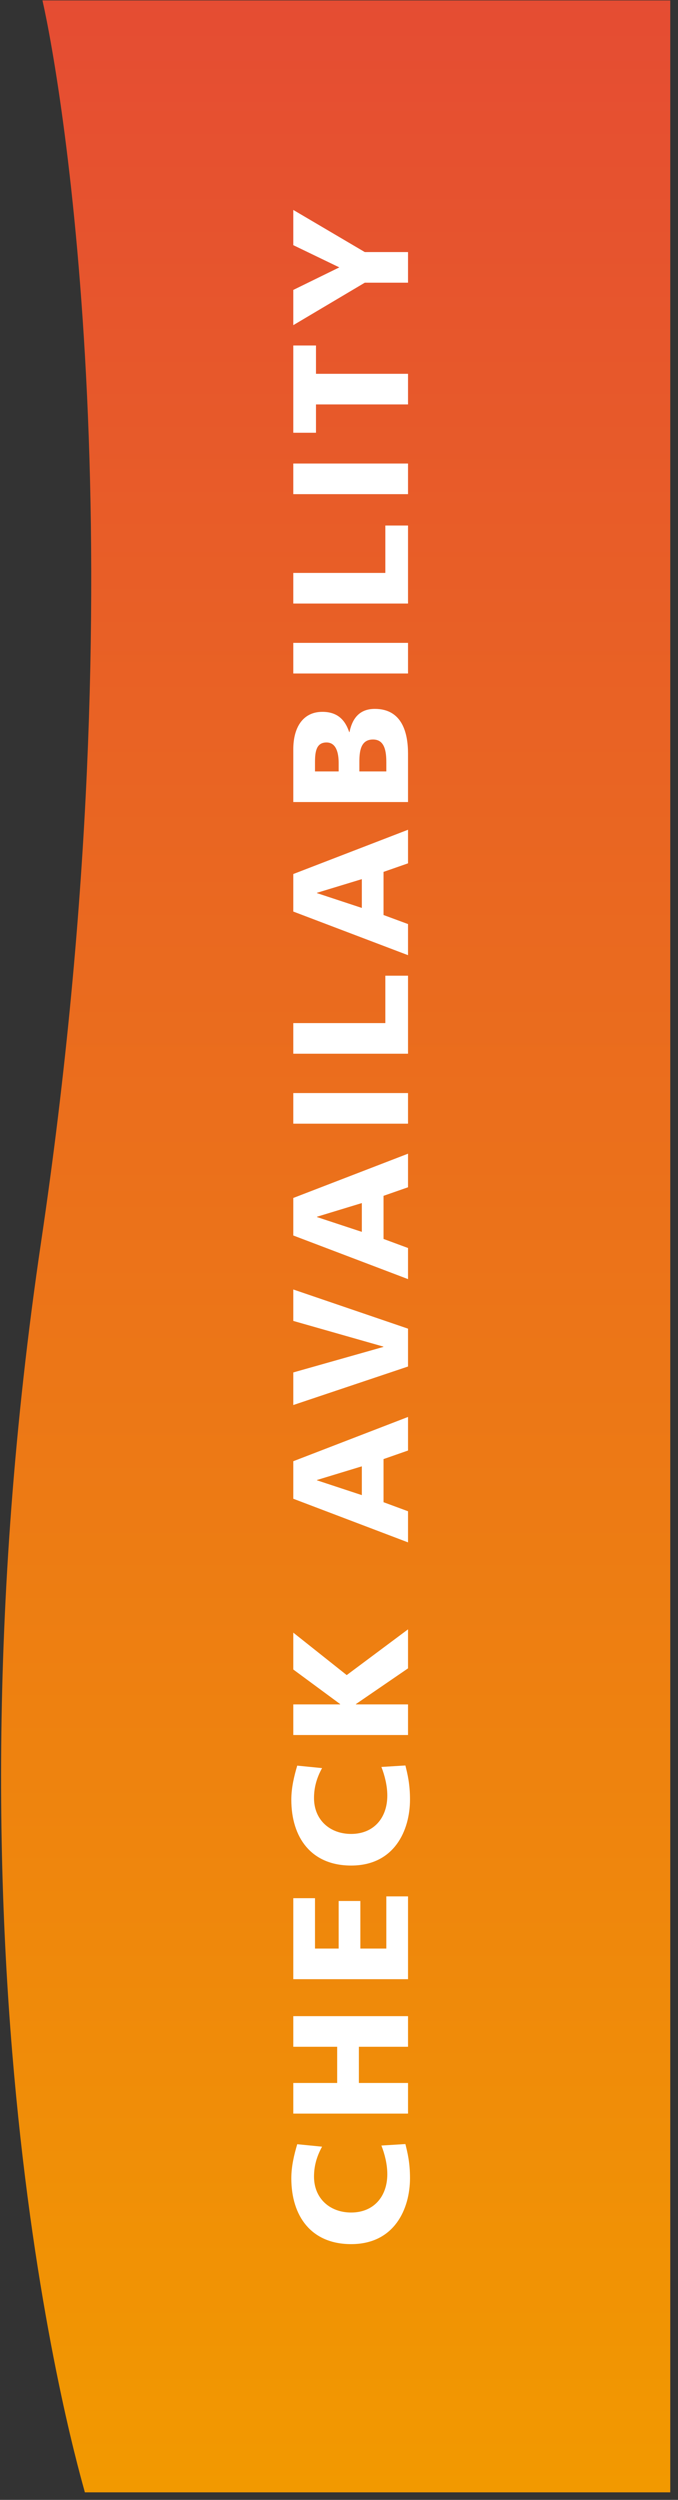 <svg xmlns="http://www.w3.org/2000/svg" width="66" height="243" viewBox="0 0 66 243" fill="none"><rect x="0" y="0" width="66" height="243" fill="#333333" stroke="none"/><path d="M4.133 0.04L65.246 0.04L65.246 242.268L8.261 242.268C7.885 240.725 -6.665 192.469 4.014 120.63C13.88 54.257 6.006 8.252 4.133 0.04Z" fill="url(#paint0_linear_3433_9020)"></path><path d="M37.127 208.556C37.447 209.372 37.703 210.364 37.703 211.34C37.703 213.516 36.375 215.068 34.183 215.068C32.103 215.068 30.567 213.692 30.567 211.58C30.567 210.556 30.823 209.628 31.351 208.668L28.935 208.428C28.615 209.5 28.359 210.604 28.359 211.74C28.359 215.42 30.295 218.14 34.183 218.14C38.407 218.14 39.911 214.7 39.911 211.724C39.911 210.204 39.671 209.26 39.463 208.412L37.127 208.556ZM39.719 205.452L39.719 202.476L34.935 202.476L34.935 198.956L39.719 198.956L39.719 195.98L28.551 195.98L28.551 198.956L32.823 198.956L32.823 202.476L28.551 202.476L28.551 205.452L39.719 205.452ZM39.719 192.385L39.719 184.337L37.607 184.337L37.607 189.409L35.079 189.409L35.079 184.785L32.967 184.785L32.967 189.409L30.663 189.409L30.663 184.513L28.551 184.513L28.551 192.385L39.719 192.385ZM37.127 171.756C37.447 172.572 37.703 173.564 37.703 174.54C37.703 176.716 36.375 178.268 34.183 178.268C32.103 178.268 30.567 176.892 30.567 174.78C30.567 173.756 30.823 172.828 31.351 171.868L28.935 171.628C28.615 172.7 28.359 173.804 28.359 174.94C28.359 178.62 30.295 181.34 34.183 181.34C38.407 181.34 39.911 177.9 39.911 174.924C39.911 173.404 39.671 172.46 39.463 171.612L37.127 171.756ZM39.719 168.652L39.719 165.676L34.647 165.676L34.647 165.644L39.719 162.172L39.719 158.38L33.751 162.828L28.551 158.7L28.551 162.284L33.111 165.644L33.111 165.676L28.551 165.676L28.551 168.652L39.719 168.652ZM39.719 149.926L39.719 146.902L37.335 146.022L37.335 141.83L39.719 140.998L39.719 137.734L28.551 142.038L28.551 145.686L39.719 149.926ZM35.223 142.534L35.223 145.334L30.855 143.894L30.855 143.862L35.223 142.534ZM39.719 132.832L39.719 129.152L28.551 125.344L28.551 128.4L37.319 130.896L37.319 130.928L28.551 133.408L28.551 136.576L39.719 132.832ZM39.719 124.336L39.719 121.312L37.335 120.432L37.335 116.24L39.719 115.408L39.719 112.144L28.551 116.448L28.551 120.096L39.719 124.336ZM35.223 116.944L35.223 119.744L30.855 118.304L30.855 118.272L35.223 116.944ZM39.719 109.227L39.719 106.251L28.551 106.251L28.551 109.227L39.719 109.227ZM39.719 102.427L39.719 94.843L37.511 94.843L37.511 99.451L28.551 99.451L28.551 102.427L39.719 102.427ZM39.719 92.848L39.719 89.824L37.335 88.944L37.335 84.752L39.719 83.92L39.719 80.656L28.551 84.96L28.551 88.608L39.719 92.848ZM35.223 85.456L35.223 88.256L30.855 86.816L30.855 86.784L35.223 85.456ZM39.719 77.963L39.719 73.259C39.719 71.259 39.159 68.907 36.487 68.907C35.127 68.907 34.327 69.675 34.023 71.163L33.991 71.163C33.575 69.915 32.791 69.195 31.383 69.195C29.463 69.195 28.551 70.747 28.551 72.827L28.551 77.963L39.719 77.963ZM34.983 74.987L34.983 74.075C34.983 73.051 35.095 71.883 36.311 71.883C37.447 71.883 37.607 73.019 37.607 74.107L37.607 74.987L34.983 74.987ZM30.663 74.987L30.663 74.123C30.663 73.131 30.759 72.171 31.783 72.171C32.727 72.171 32.967 73.179 32.967 74.155L32.967 74.987L30.663 74.987ZM39.719 65.467L39.719 62.491L28.551 62.491L28.551 65.467L39.719 65.467ZM39.719 58.668L39.719 51.084L37.511 51.084L37.511 55.692L28.551 55.692L28.551 58.668L39.719 58.668ZM39.719 48.033L39.719 45.057L28.551 45.057L28.551 48.033L39.719 48.033ZM39.719 39.313L39.719 36.337L30.759 36.337L30.759 33.585L28.551 33.585L28.551 42.065L30.759 42.065L30.759 39.313L39.719 39.313ZM39.719 27.479L39.719 24.503L35.511 24.503L28.551 20.407L28.551 23.831L33.031 25.991L28.551 28.183L28.551 31.607L35.511 27.479L39.719 27.479Z" fill="white"></path><defs><linearGradient id="paint0_linear_3433_9020" x1="32.566" y1="-1.184" x2="32.566" y2="242.253" gradientUnits="userSpaceOnUse"><stop stop-color="#E54C33"></stop><stop offset="1" stop-color="#F29900"></stop></linearGradient></defs></svg>